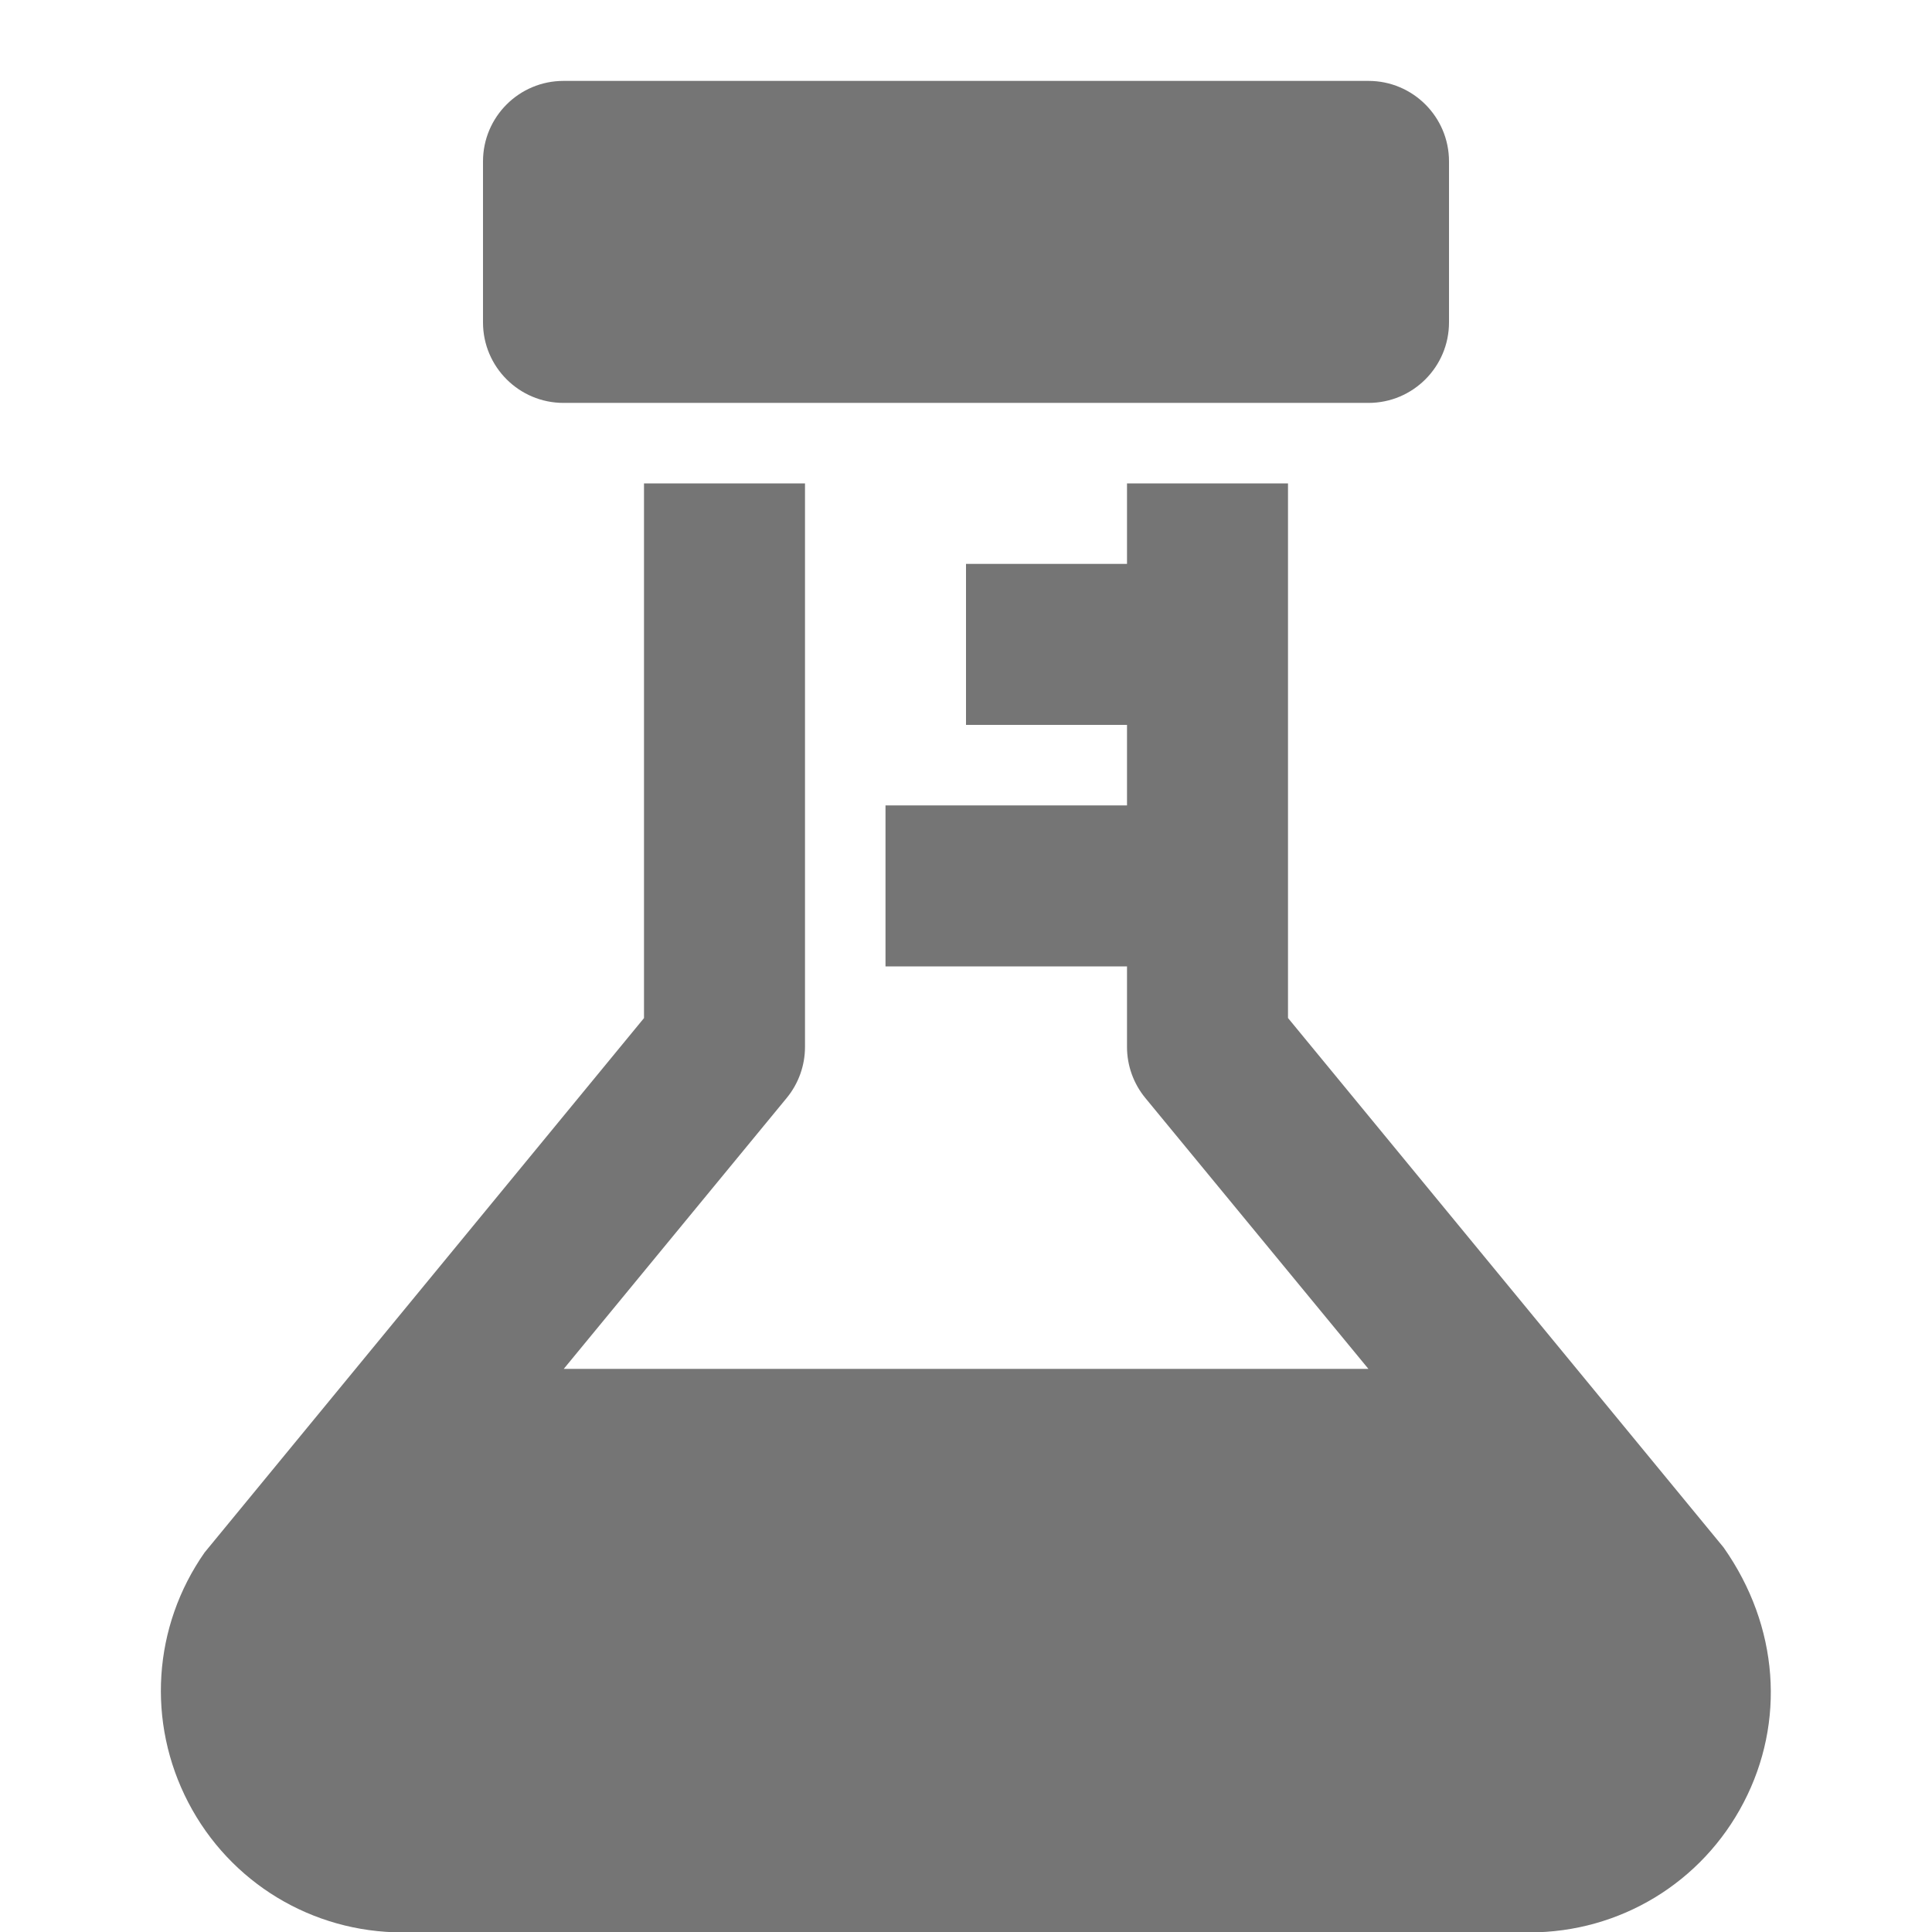<?xml version="1.0" encoding="utf-8"?>
<!-- Generator: Adobe Illustrator 16.0.0, SVG Export Plug-In . SVG Version: 6.00 Build 0)  -->
<!DOCTYPE svg PUBLIC "-//W3C//DTD SVG 1.1//EN" "http://www.w3.org/Graphics/SVG/1.1/DTD/svg11.dtd">
<svg version="1.1" xmlns="http://www.w3.org/2000/svg" xmlns:xlink="http://www.w3.org/1999/xlink" x="0px" y="0px" width="24px"
	 height="24px" viewBox="0 0 24 24" enable-background="new 0 0 24 24" xml:space="preserve">
<g id="Frames-24px">
	<rect fill="none" width="24" height="24"/>
</g>
<g id="Solid">
	<g>
		<path fill="#757575" d="M7,5.005h10c0.552,0,1-0.448,1-1v-2c0-0.552-0.448-1-1-1H7c-0.552,0-1,0.448-1,1v2
			C6,4.557,6.448,5.005,7,5.005z"/>
		<path fill="#757575" d="M21.411,19.223L16,12.646V6.005h-2v1h-2v2h2v1h-3v2h3v1c0,0.232,0.081,0.457,0.228,0.635l2.771,3.365
			H7.003l2.769-3.365C9.919,13.462,10,13.237,10,13.005v-7H8v6.642l-5.458,6.638c-0.644,0.92-0.721,2.11-0.203,3.106
			C2.857,23.387,3.877,24.005,5,24.005h14c1.123,0,2.143-0.618,2.661-1.615C22.179,21.395,22.102,20.205,21.411,19.223z"/>
	</g>
</g>
</svg>
